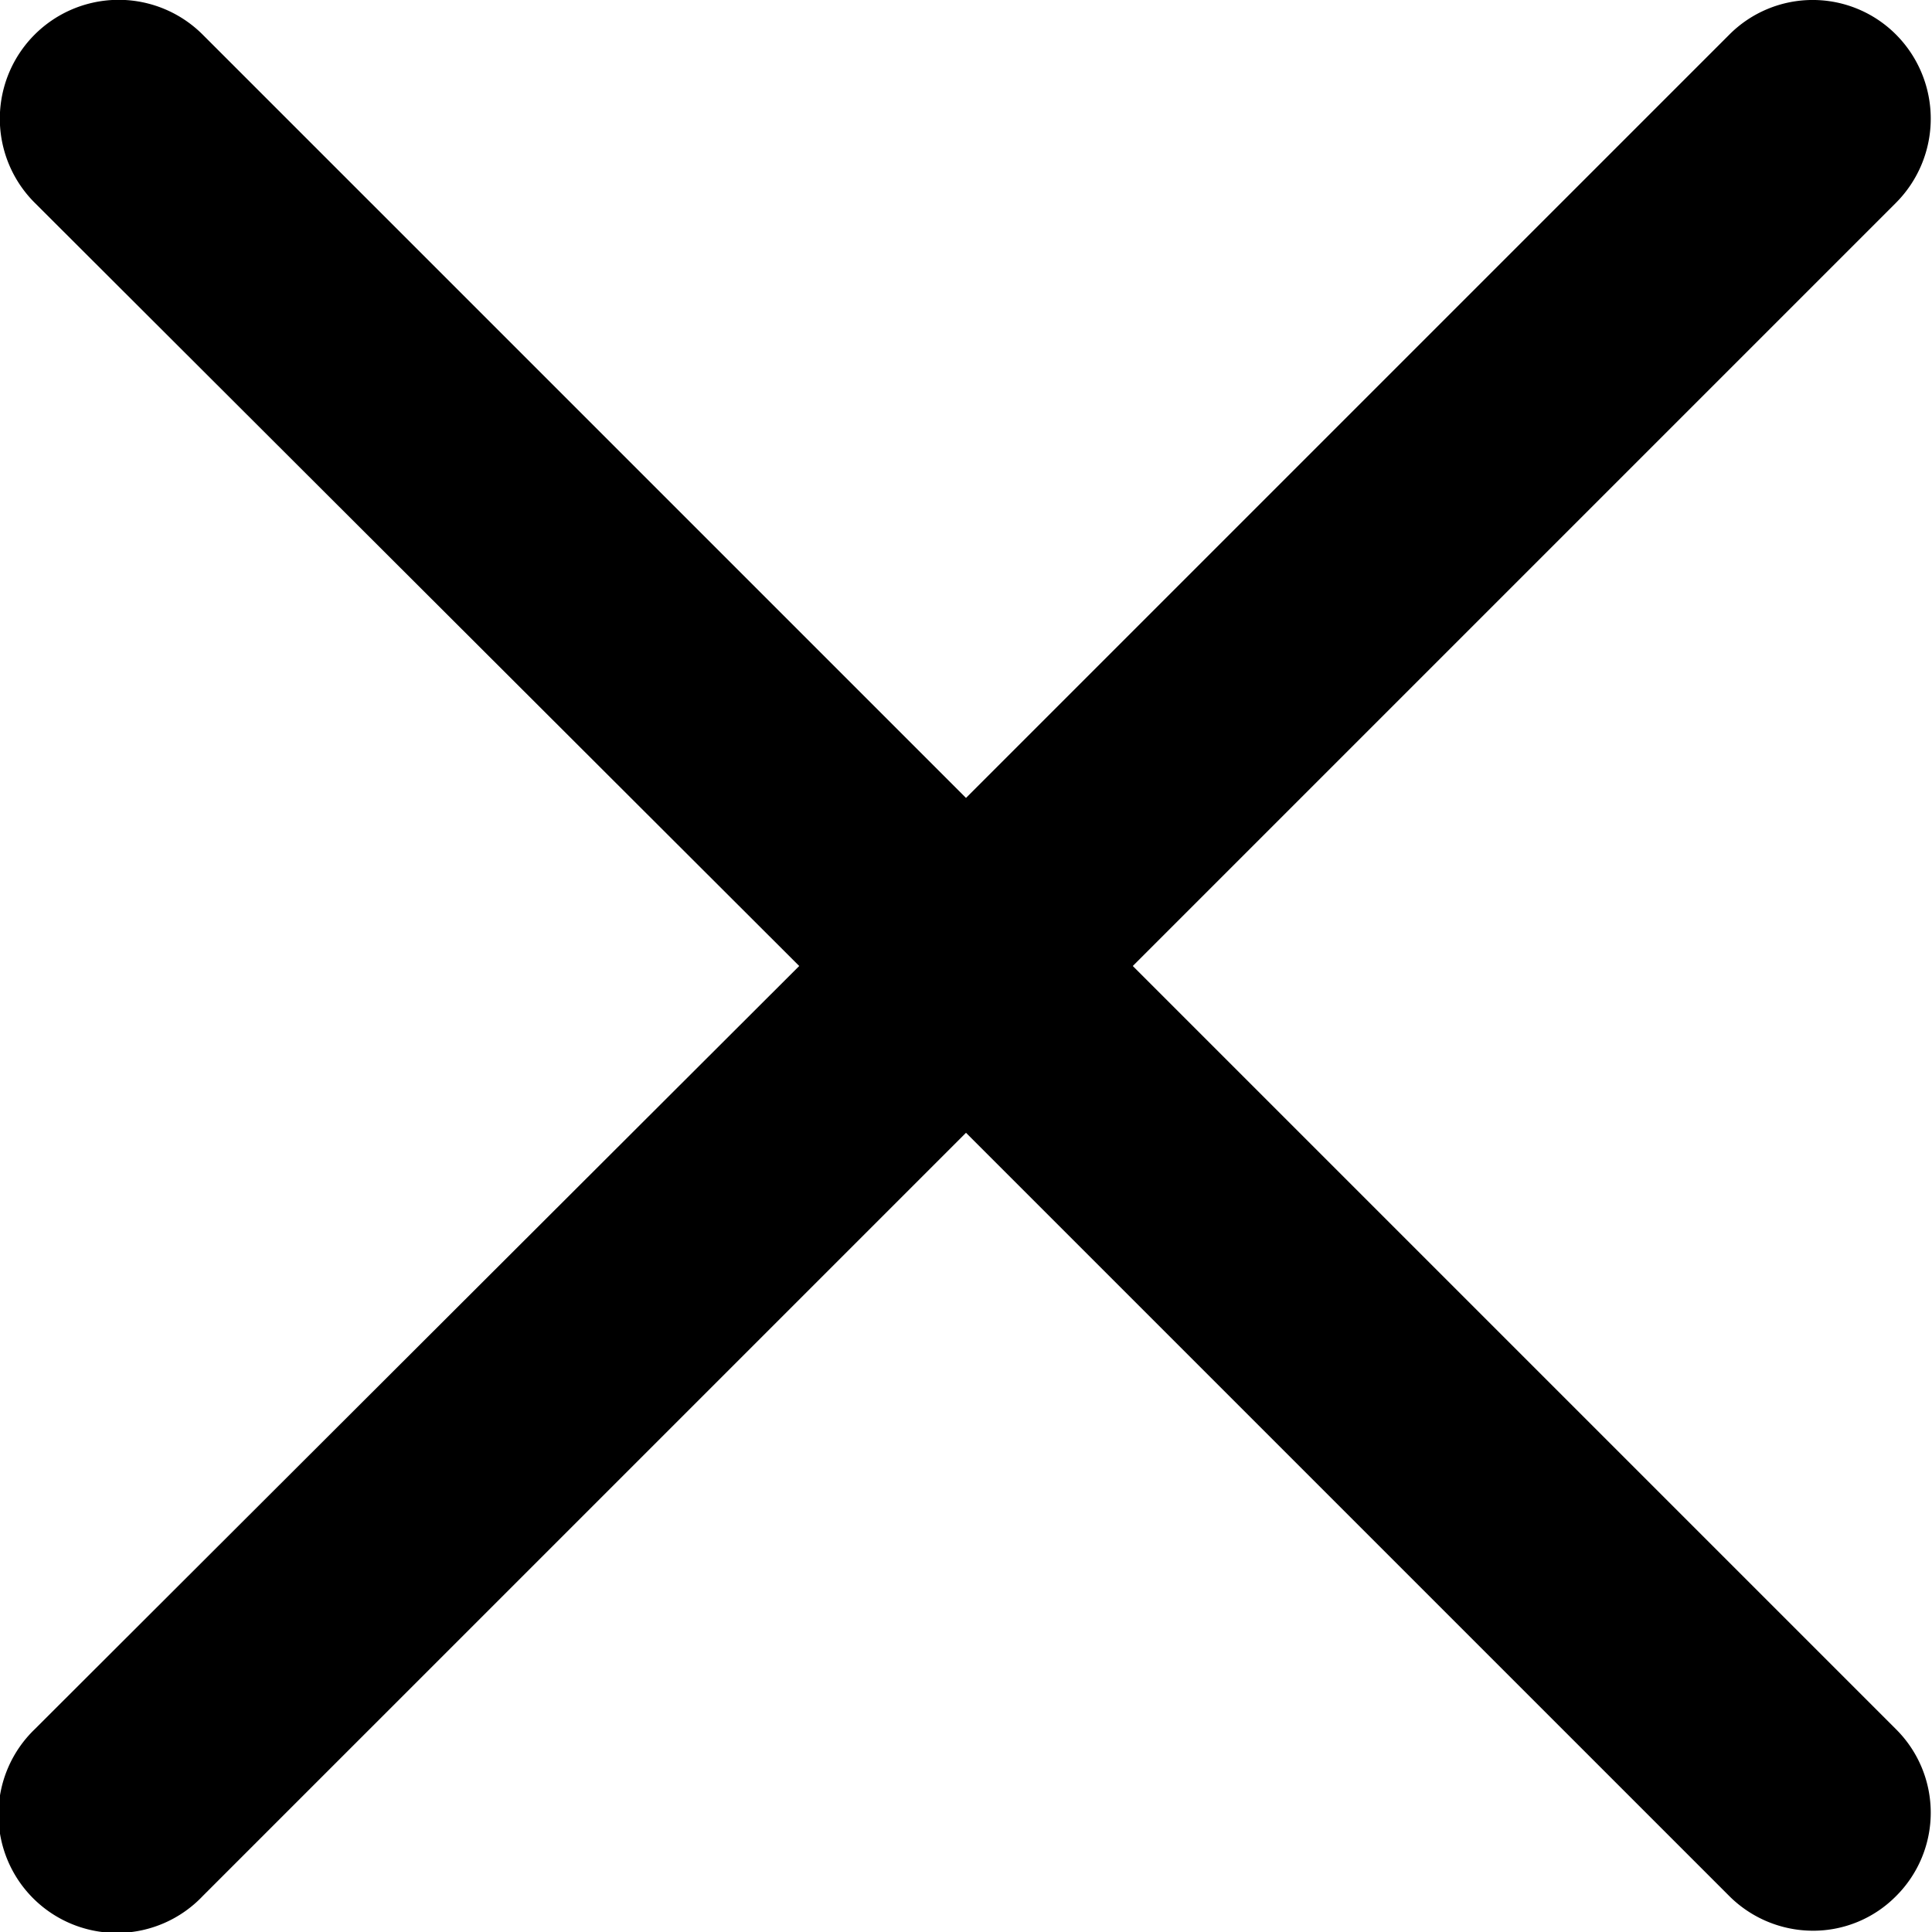 <svg xmlns="http://www.w3.org/2000/svg" width="15.06" height="15.06" viewBox="0 0 15.06 15.06">
  <defs>
    <style>
      .cls-1 {
        fill-rule: evenodd;
      }
    </style>
  </defs>
  <path id="形状_3" data-name="形状 3" class="cls-1" d="M1629.75,6362.45a0.917,0.917,0,0,1,0,1.3,0.908,0.908,0,0,1-.65.27,0.925,0.925,0,0,1-.65-0.27l-5.95-5.95-5.95,5.95a0.923,0.923,0,1,1-1.31-1.3l5.96-5.95-5.96-5.95a0.926,0.926,0,0,1,1.31-1.31l5.95,5.95,5.95-5.95a0.917,0.917,0,0,1,1.3,0,0.929,0.929,0,0,1,0,1.31l-5.95,5.95,5.95,5.95h0Z" transform="translate(-1614.97 -6348.97)"/>
</svg>
